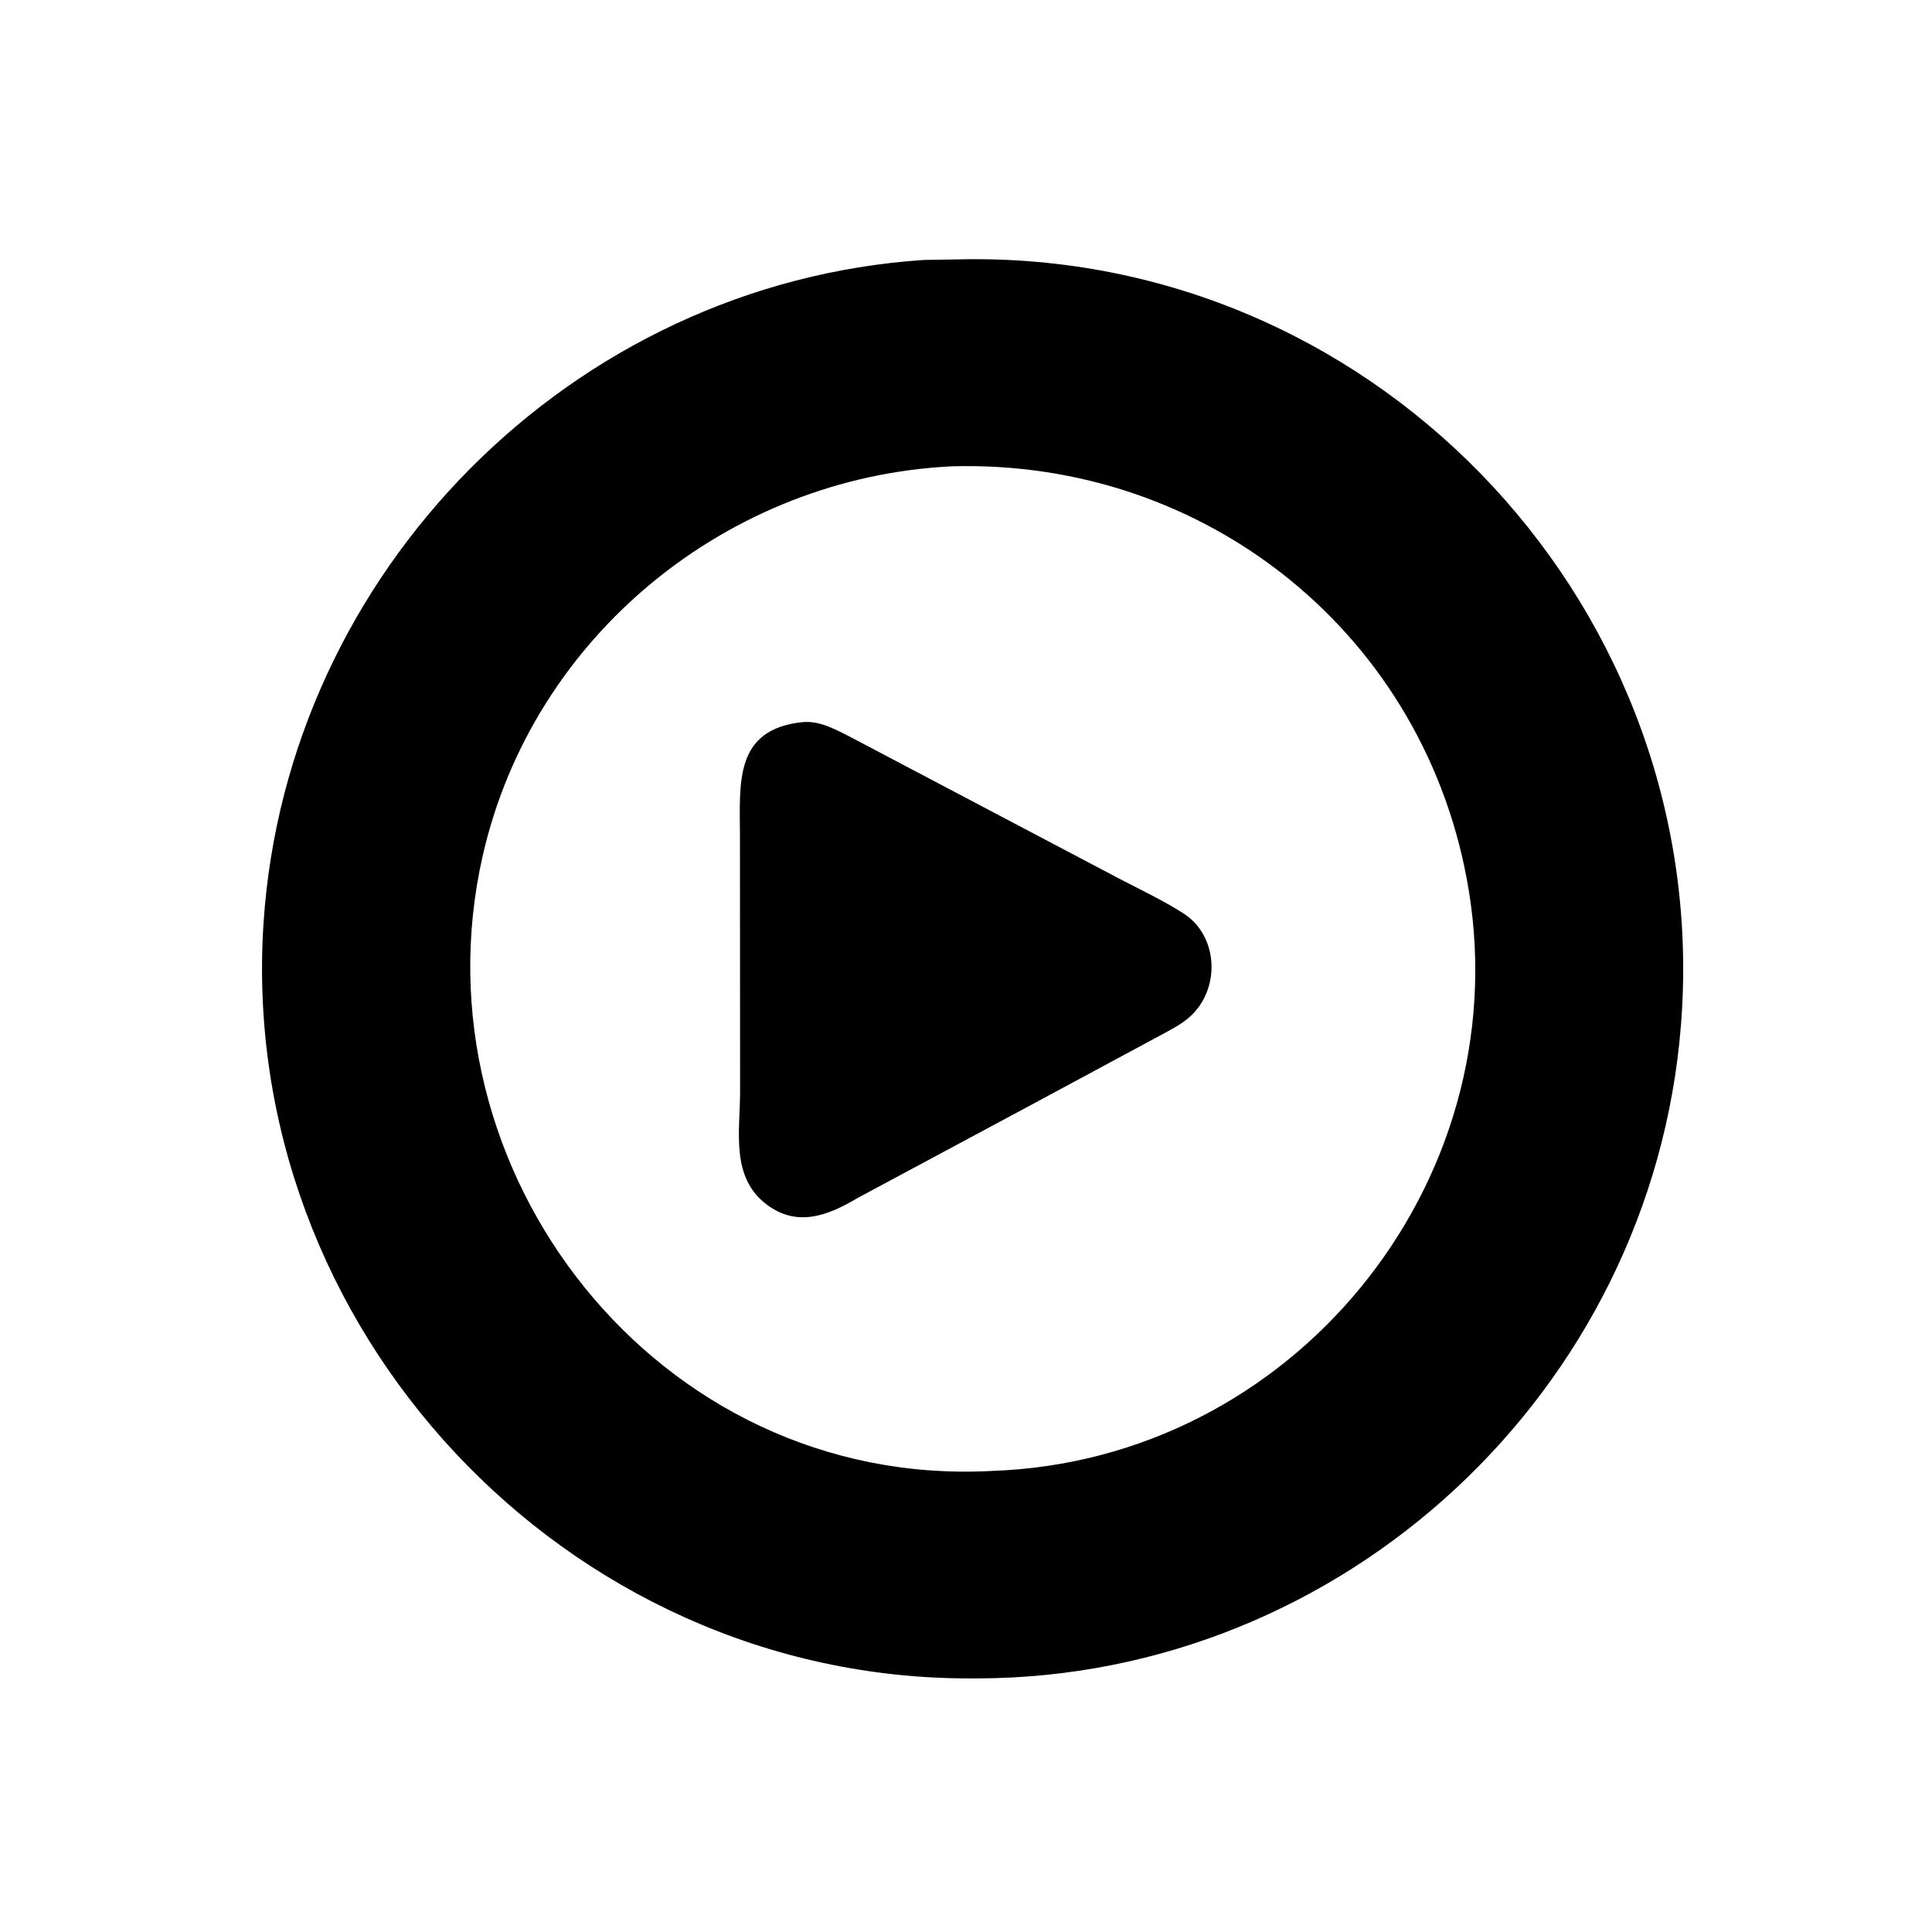 <svg version="1.1" xmlns="http://www.w3.org/2000/svg" style="display: block;" viewBox="0 0 2048 2048" width="640" height="640">
<path transform="translate(0,0)" fill="rgb(0,0,0)" d="M 1036.26 1779.17 L 1028.18 1779.19 C 598.983 1779.82 251.357 1407.17 279.338 978.773 C 303.683 606.033 606.113 300.261 979.427 275.563 L 1027.48 274.757 L 1028.52 274.758 C 1467.05 271.926 1816.93 650.007 1781.82 1087.46 C 1750.77 1474.36 1424.37 1778.36 1036.26 1779.17 z M 1008.84 494.325 C 772.334 505.864 564.808 673.525 511.676 907.199 C 435.71 1241.29 697.256 1576.78 1049.23 1559.36 L 1051.45 1559.24 C 1369.9 1548.42 1607.86 1255.38 1557 944.089 C 1512.93 674.323 1279.66 486.501 1008.84 494.325 z"/>
<path transform="translate(0,0)" fill="rgb(0,0,0)" d="M 1096.33 1169.49 L 909.071 1269.94 C 877.84 1288.5 845.123 1301.45 812.5 1276.69 C 774.196 1247.63 784.539 1198.94 784.526 1156.9 L 784.383 886.619 C 784.322 830.63 777.607 772.517 851.675 765.396 C 869.909 764.093 886.692 773.76 902.394 781.727 L 1186.97 931.687 C 1209.43 943.391 1233.21 954.59 1254.5 968.233 C 1291.84 992.164 1294.05 1048.52 1261.19 1077.91 C 1251.49 1086.6 1239.53 1092.26 1228.21 1098.5 L 1096.33 1169.49 z"/>
</svg>